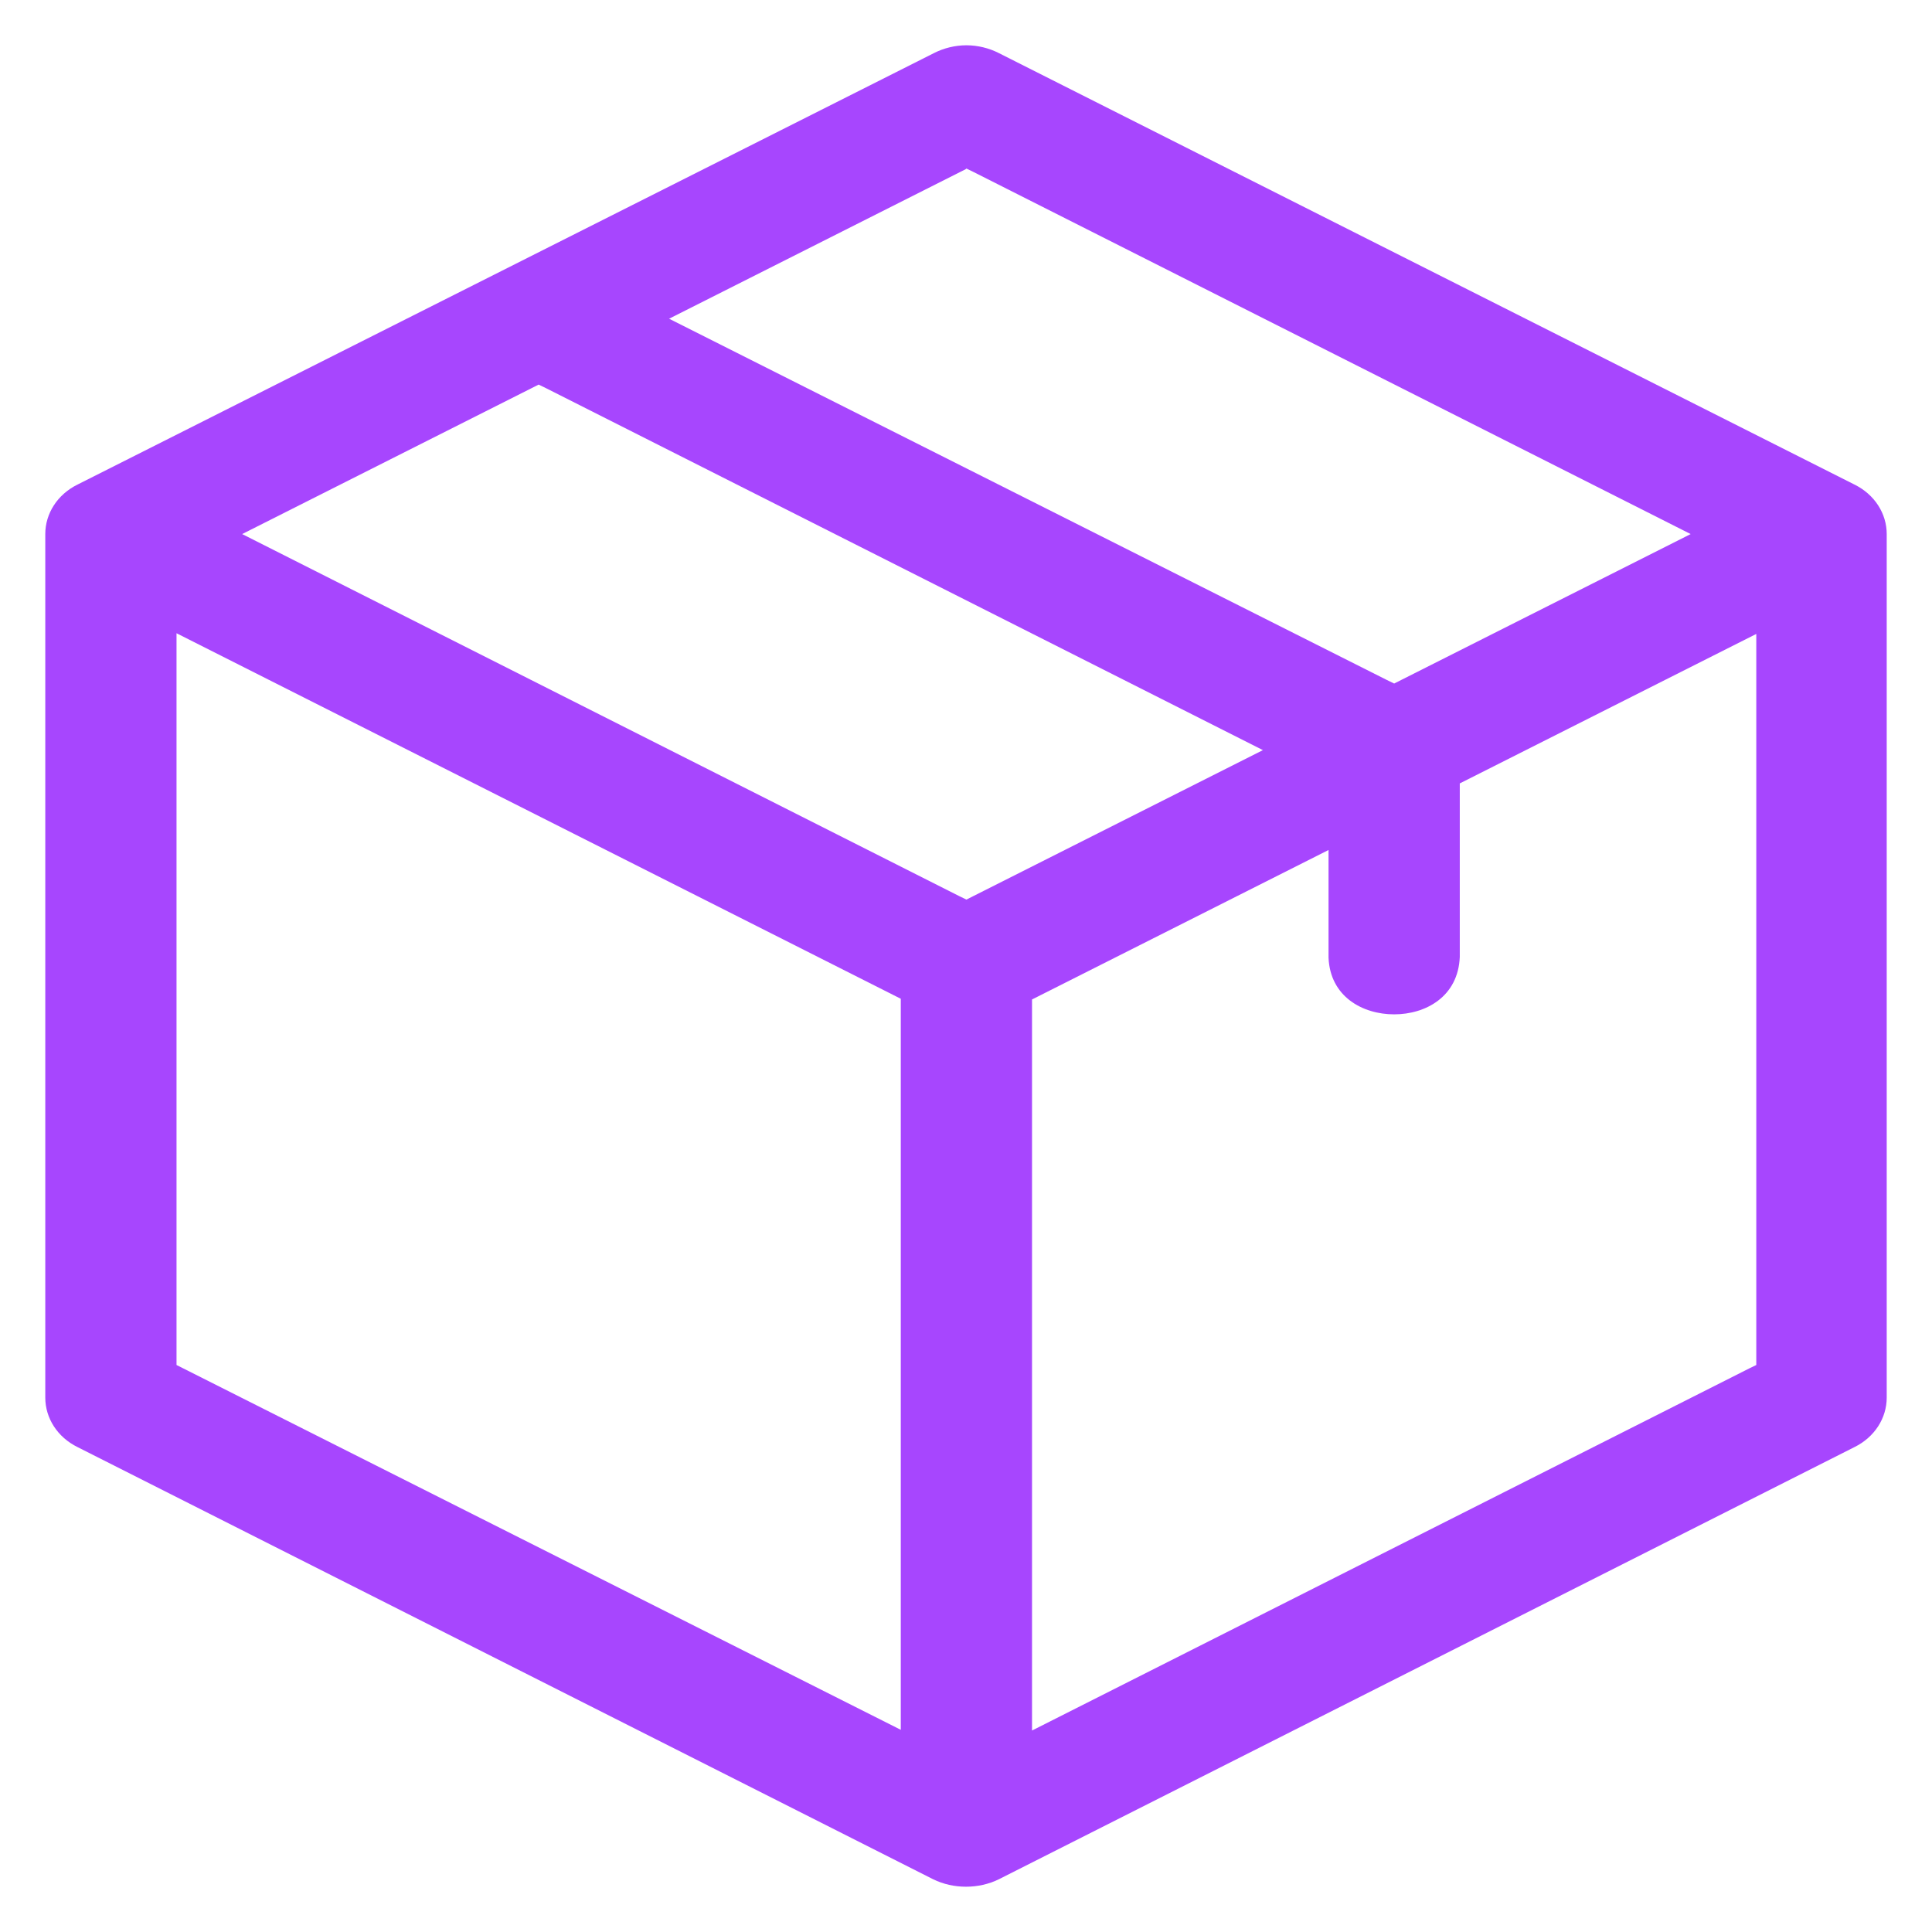 <svg width="512" height="512" viewBox="0 0 512 512" fill="none" xmlns="http://www.w3.org/2000/svg">
<path d="M12 141.533V370.374C12 375.818 15.22 380.886 20.588 383.515L247.305 498.029C252.672 500.657 259.328 500.657 264.695 498.029L491.412 383.515C496.78 380.886 500 375.818 500 370.374V141.533C500 136.088 496.78 131.02 491.412 128.392L264.695 14.065C262.119 12.751 259.113 12 256.107 12C253.102 12 250.096 12.751 247.52 14.065L20.588 128.392C15.22 131.02 12 136.088 12 141.533ZM465.434 361.738L463.502 362.677L273.498 458.606V264.87L352.076 225.259V253.794C352.505 264.119 361.093 268.812 369.466 268.812C377.839 268.812 386.427 264.119 386.856 253.606V207.613L465.434 168.002V361.738ZM256.107 44.665L258.04 45.603L448.044 141.533L369.466 181.143L367.534 180.205L177.315 84.463L255.893 44.852L256.107 44.665ZM142.749 101.922L144.681 102.861L334.685 198.79L256.107 238.4L254.175 237.462L64.171 141.533L142.749 101.922ZM46.781 167.815L238.717 264.682V458.418L46.781 361.738V168.002V167.815Z" fill="#A746FE"/>
</svg>
